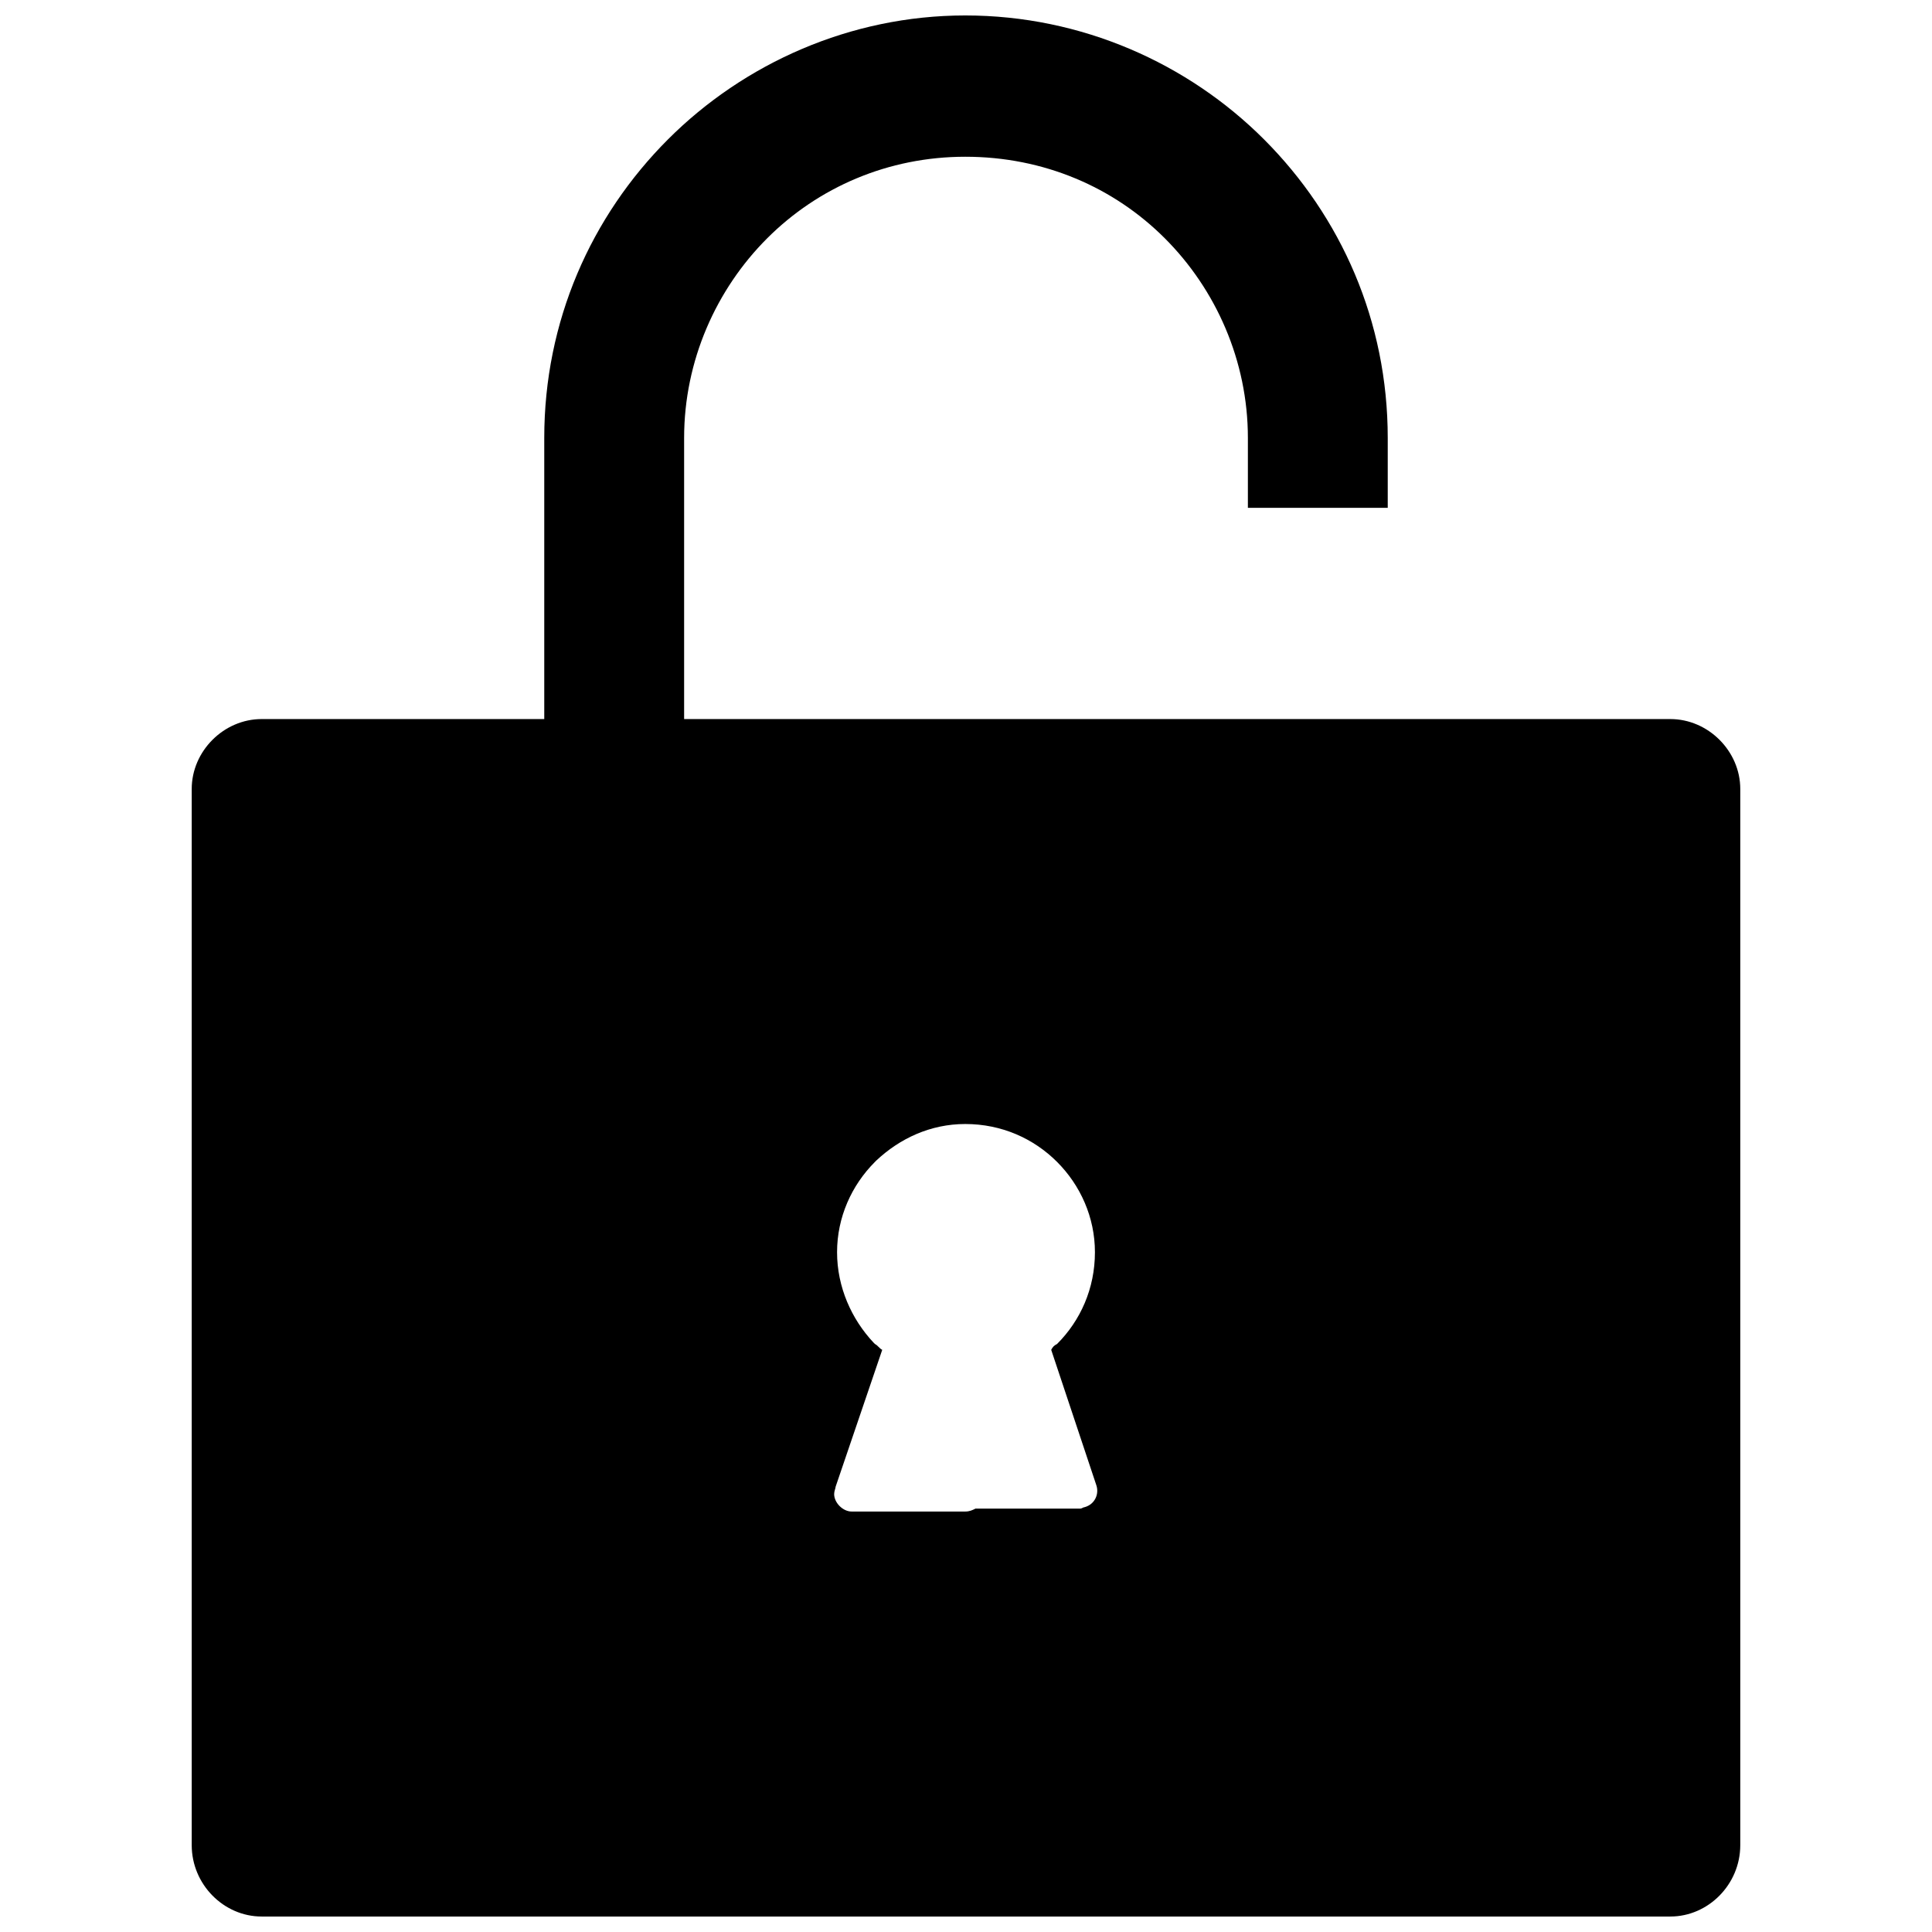 <?xml version="1.0" encoding="UTF-8"?>
<!-- Uploaded to: SVG Repo, www.svgrepo.com, Generator: SVG Repo Mixer Tools -->
<svg width="800px" height="800px" version="1.1" viewBox="144 144 512 512" xmlns="http://www.w3.org/2000/svg">
 <defs>
  <clipPath id="a">
   <path d="m194 148.09h412v503.81h-412z"/>
  </clipPath>
 </defs>
 <g clip-path="url(#a)">
  <path d="m605.19 632.98v-279.89c0-10.039-8.492-18.531-18.531-18.531h-261.36v-74.508c0-20.461 8.492-39.379 22.004-52.891 13.512-13.512 32.043-21.621 52.504-21.621 20.848 0 39.379 8.105 52.891 21.621 13.512 13.512 22.004 32.43 22.004 52.891v18.531h37.062v-18.531c0-30.887-12.355-58.68-32.816-79.141-20.074-20.074-48.258-32.816-79.141-32.816-30.5 0-58.68 12.738-78.758 32.816-20.461 20.461-32.816 48.258-32.816 79.141v74.508h-74.895c-10.039 0-18.531 8.492-18.531 18.531v279.89c0 10.422 8.492 18.918 18.531 18.918h373.32c10.039 0 18.531-8.492 18.531-18.918zm-182.61-131.26 11.969 35.902c0.773 2.316-0.387 5.019-3.09 5.789-0.387 0-0.773 0.387-1.156 0.387h-27.797c-0.773 0.387-1.543 0.773-2.703 0.773h-30.113c-2.316 0-4.633-2.316-4.633-4.633 0-0.773 0.387-1.543 0.387-1.93l12.355-36.289c-0.773-0.387-1.156-1.156-1.93-1.543l-0.387-0.387c-5.789-6.176-9.652-14.672-9.652-23.938s3.859-17.758 10.039-23.938l0.387-0.387c6.176-5.789 14.285-9.652 23.551-9.652 9.652 0 18.145 3.859 24.32 10.039 6.176 6.176 10.039 14.672 10.039 23.938 0 9.652-3.859 18.145-10.039 24.32-0.773 0.387-1.156 0.773-1.543 1.543z" fill-rule="evenodd"/>
 </g>
</svg>